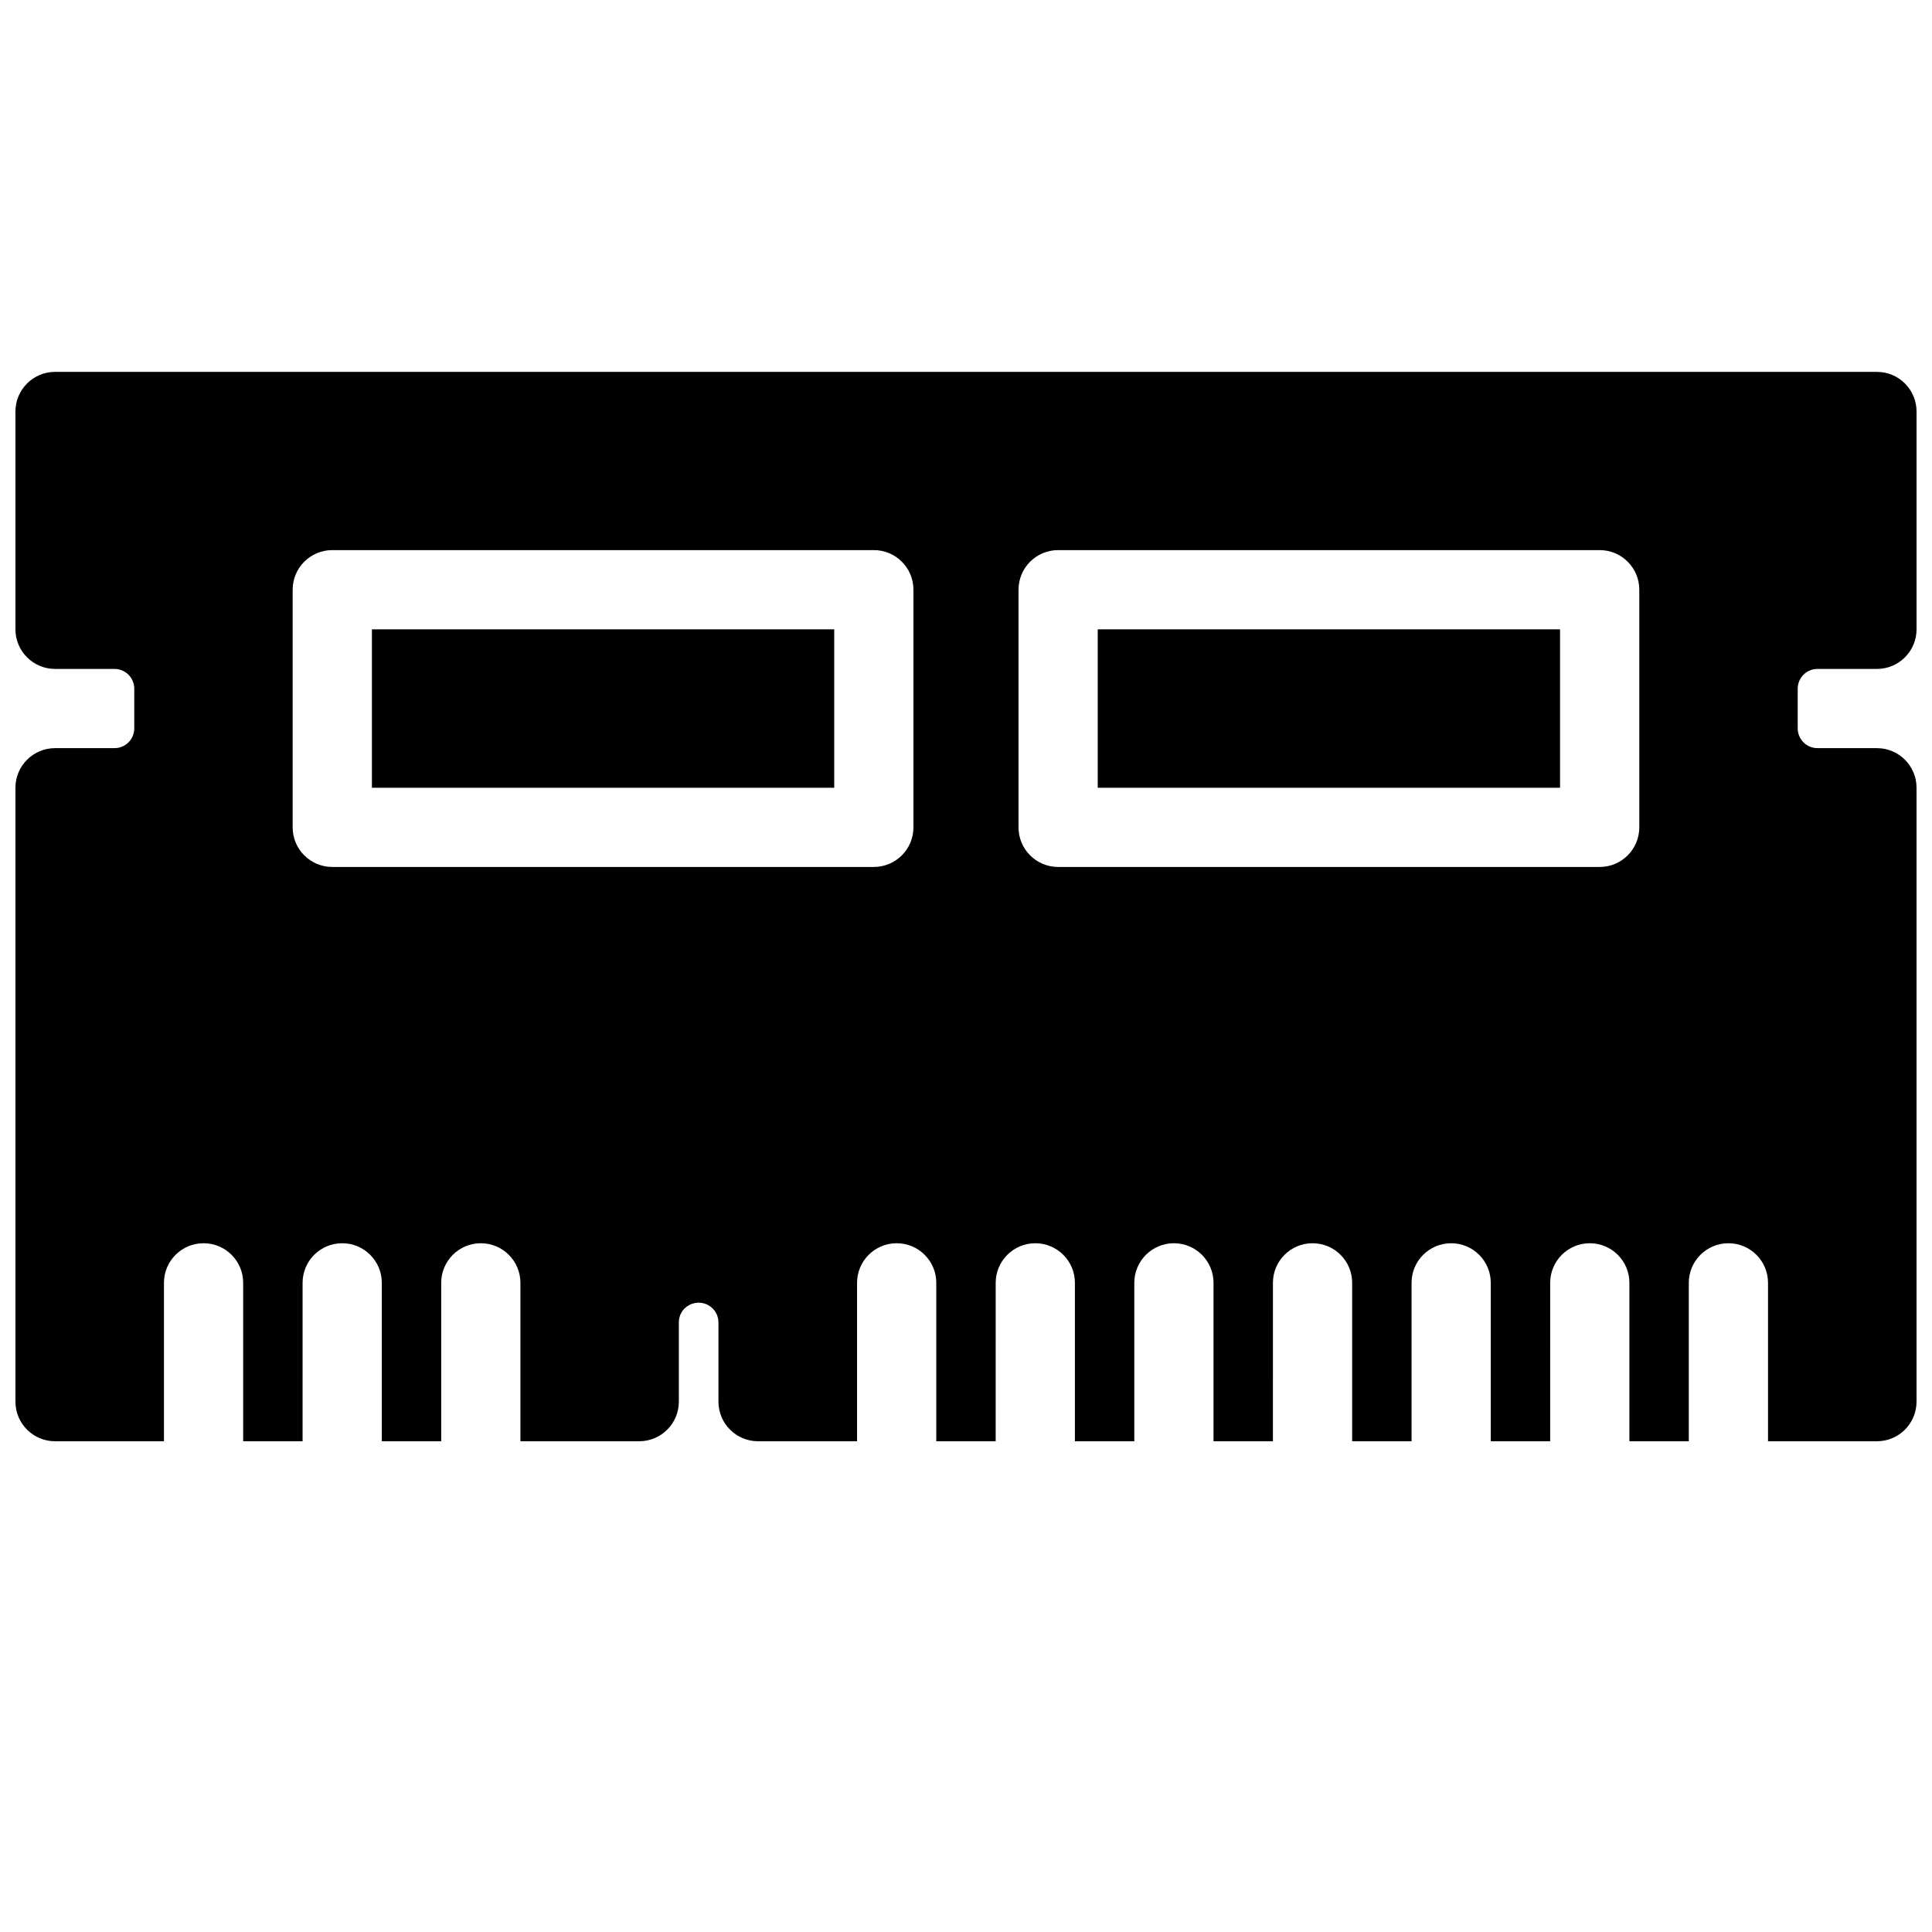<?xml version="1.0" encoding="UTF-8"?>
<!-- Uploaded to: SVG Repo, www.svgrepo.com, Generator: SVG Repo Mixer Tools -->
<svg width="800px" height="800px" version="1.1" viewBox="144 144 512 512" xmlns="http://www.w3.org/2000/svg">
 <defs>
  <clipPath id="a">
   <path d="m148.09 242h503.81v284h-503.81z"/>
  </clipPath>
 </defs>
 <path d="m434.91 310.78h122.52v41.984h-122.52z"/>
 <g clip-path="url(#a)">
  <path d="m621.95 322.8c0.984-0.984 2.32-1.535 3.715-1.527h15.742c5.797 0 10.496-4.699 10.496-10.496v-57.727c0-5.797-4.699-10.496-10.496-10.496h-482.82c-5.797 0-10.496 4.699-10.496 10.496v57.727c0 5.797 4.699 10.496 10.496 10.496h15.742c1.395-0.004 2.731 0.547 3.719 1.535 0.984 0.984 1.535 2.32 1.531 3.715v10.496c0.004 1.391-0.547 2.731-1.531 3.715s-2.324 1.539-3.719 1.531h-15.742c-5.797 0-10.496 4.699-10.496 10.496v162.69c0 5.797 4.699 10.496 10.496 10.496h28.863v-41.984c0-5.793 4.699-10.492 10.496-10.492s10.496 4.699 10.496 10.492v41.984h15.742l0.004-41.984c0-5.793 4.699-10.492 10.496-10.492s10.496 4.699 10.496 10.492v41.984h15.742v-41.984c0-5.793 4.699-10.492 10.496-10.492s10.496 4.699 10.496 10.492v41.984h31.488c5.797 0 10.496-4.699 10.496-10.496v-20.992c-0.008-1.395 0.547-2.734 1.535-3.719 1.52-1.488 3.777-1.926 5.746-1.117 1.254 0.543 2.258 1.543 2.801 2.797 0.273 0.645 0.414 1.34 0.414 2.039v20.992c0 5.797 4.699 10.496 10.496 10.496h26.238v-41.984c0-5.793 4.699-10.492 10.496-10.492s10.496 4.699 10.496 10.492v41.984h15.742l0.004-41.984c0-5.793 4.699-10.492 10.496-10.492 5.797 0 10.496 4.699 10.496 10.492v41.984h15.742v-41.984c0-5.793 4.699-10.492 10.496-10.492 5.797 0 10.496 4.699 10.496 10.492v41.984h15.742l0.004-41.984c0-5.793 4.699-10.492 10.496-10.492s10.496 4.699 10.496 10.492v41.984h15.742v-41.984c0-5.793 4.699-10.492 10.496-10.492s10.496 4.699 10.496 10.492v41.984h15.742l0.004-41.984c0-5.793 4.699-10.492 10.496-10.492s10.496 4.699 10.496 10.492v41.984h15.742v-41.984c0-5.793 4.699-10.492 10.496-10.492s10.496 4.699 10.496 10.492v41.984h28.863c5.797 0 10.496-4.699 10.496-10.496v-162.69c0-5.797-4.699-10.496-10.496-10.496h-15.742c-1.395 0.004-2.731-0.547-3.715-1.531-0.988-0.984-1.539-2.324-1.535-3.715v-10.496c-0.004-1.398 0.547-2.738 1.535-3.723zm-235.88 40.457c0 5.797-4.699 10.496-10.496 10.496h-143.52c-5.797 0-10.496-4.699-10.496-10.496v-62.977c0-5.797 4.699-10.496 10.496-10.496h143.52c5.797 0 10.496 4.699 10.496 10.496zm192.36 0c0 5.797-4.699 10.496-10.496 10.496h-143.52c-5.797 0-10.496-4.699-10.496-10.496v-62.977c0-5.797 4.699-10.496 10.496-10.496h143.52c5.797 0 10.496 4.699 10.496 10.496z"/>
 </g>
 <path d="m242.56 310.78h122.52v41.984h-122.52z"/>
</svg>